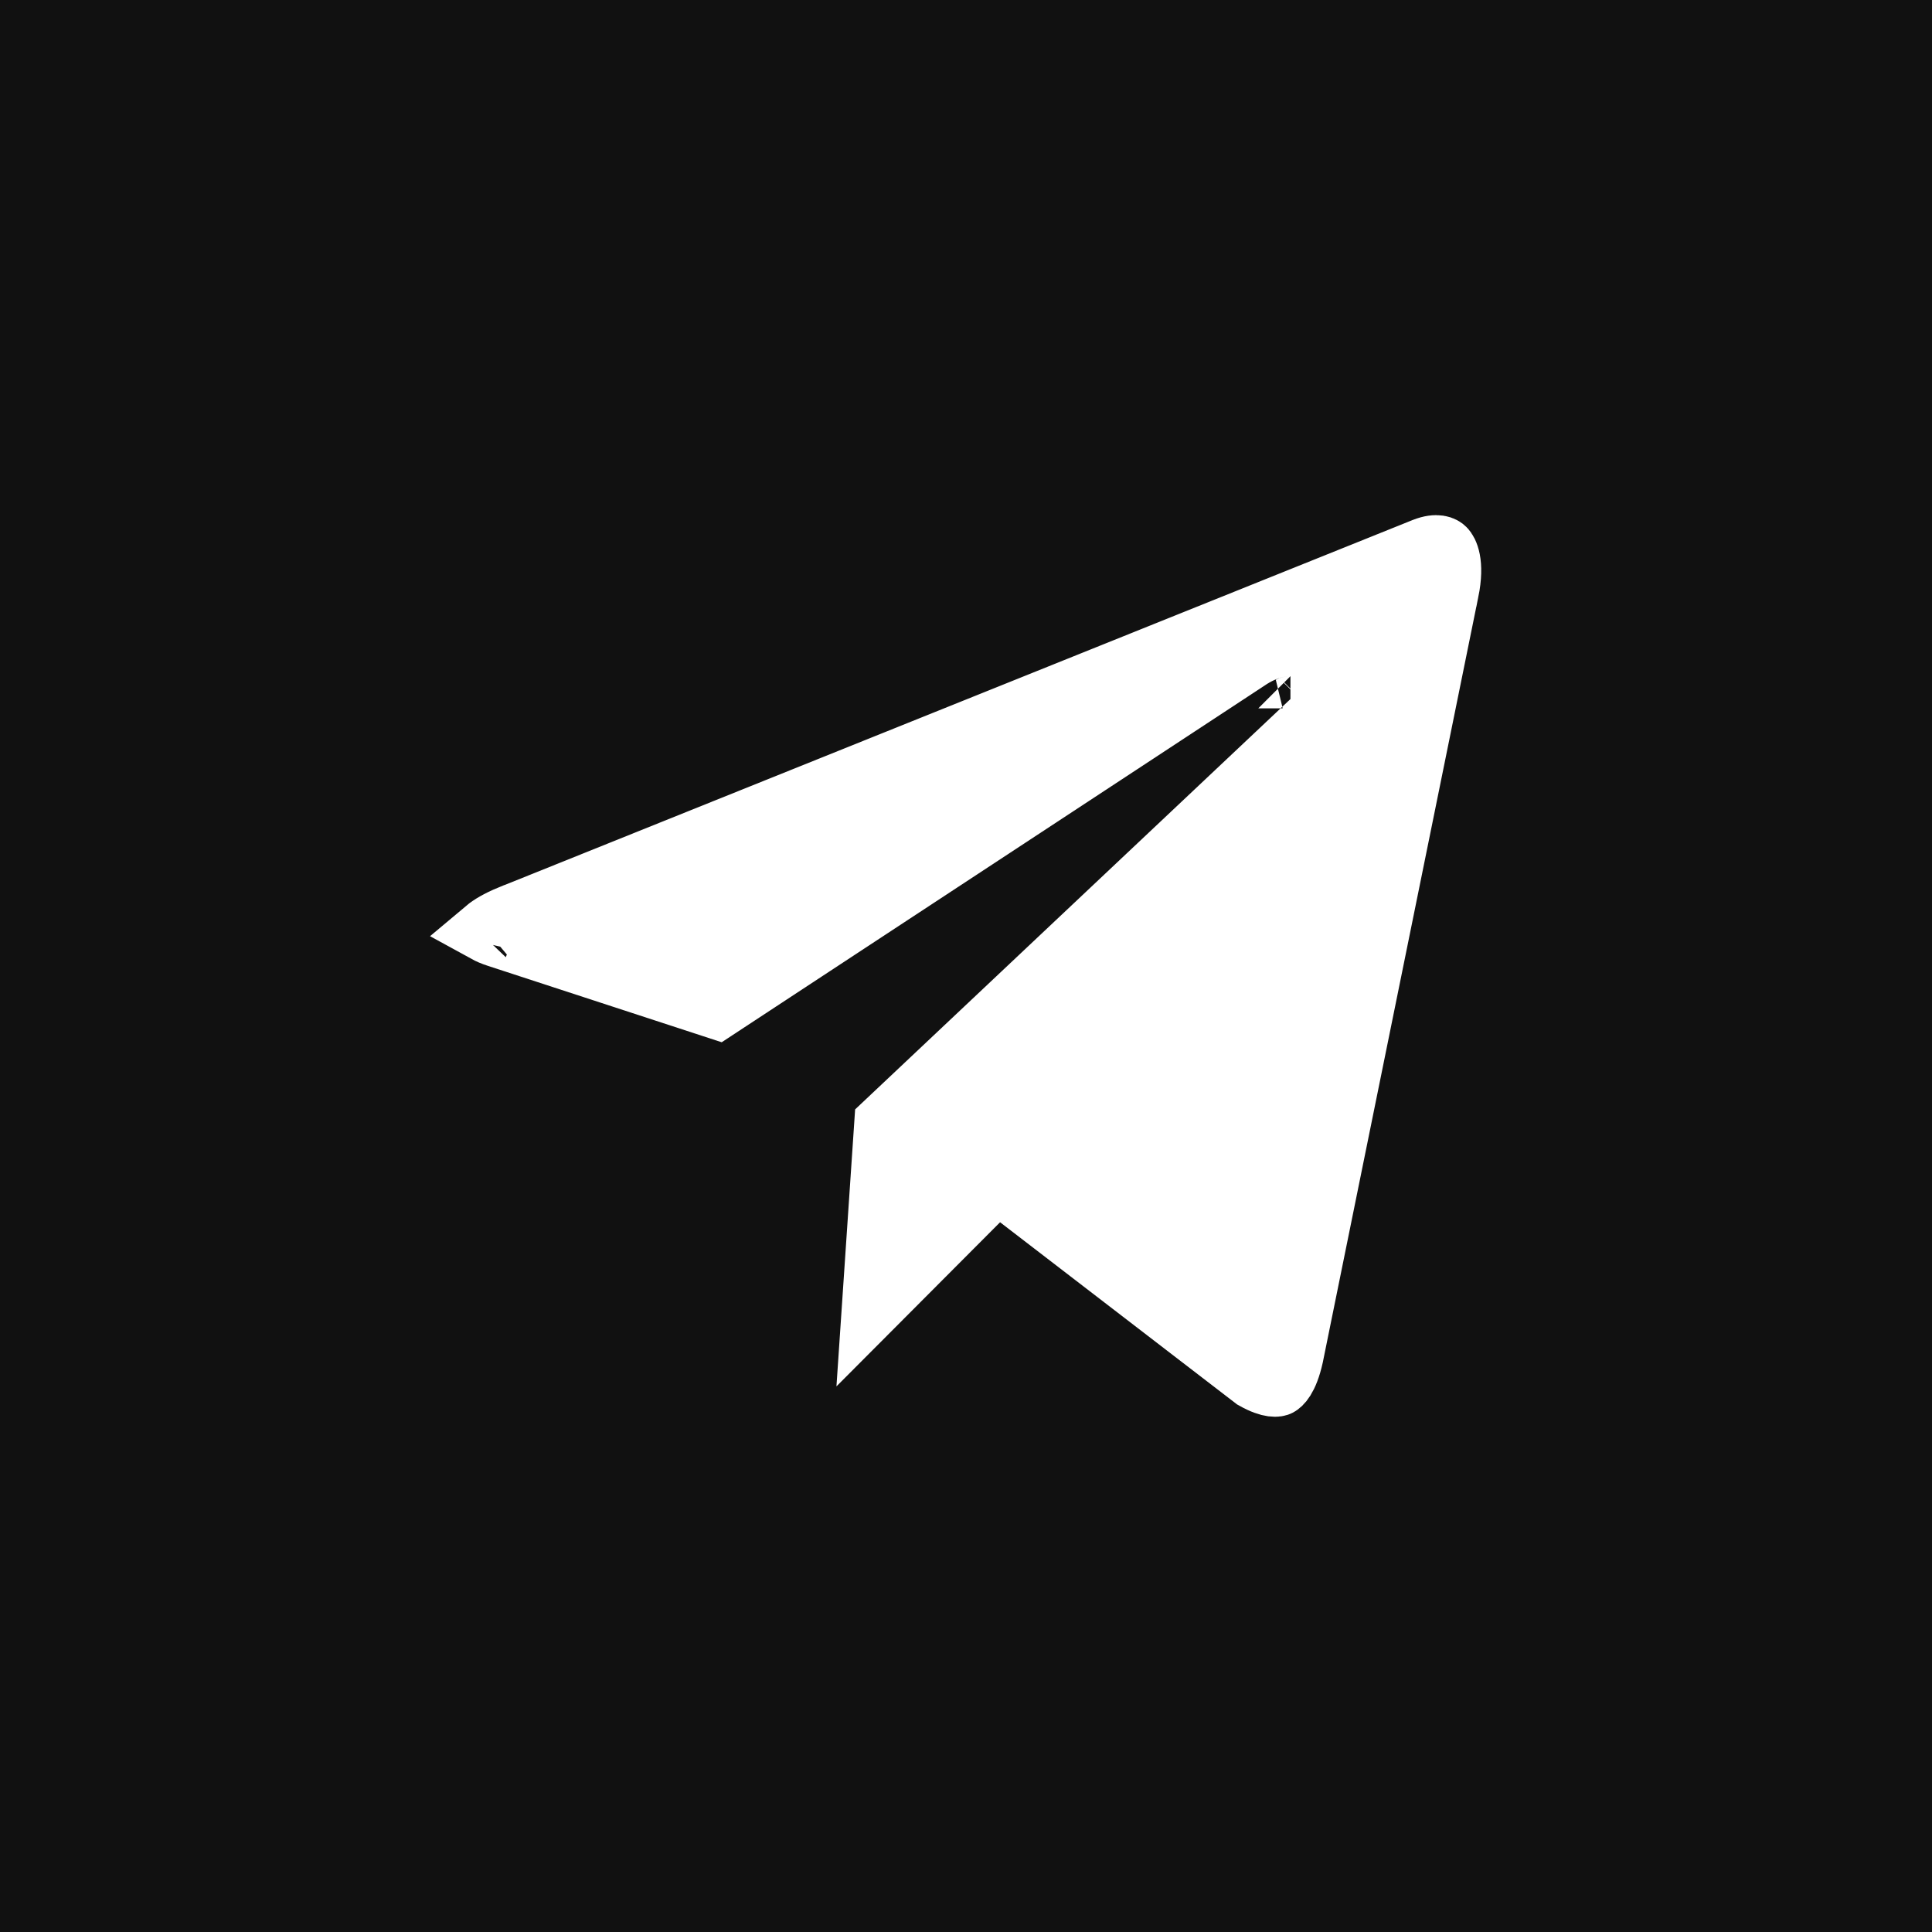 <?xml version="1.0" encoding="UTF-8"?> <svg xmlns="http://www.w3.org/2000/svg" width="30" height="30" viewBox="0 0 30 30" fill="none"><rect width="30" height="30" fill="#111111"></rect><path d="M22.465 9.174L22.464 9.175L20.051 21.052C19.971 21.414 19.86 21.484 19.844 21.492C19.838 21.495 19.745 21.536 19.486 21.39L15.833 18.582L15.485 18.314L15.175 18.626L13.577 20.229L13.764 17.456L20.438 11.165C20.438 11.164 20.439 11.164 20.439 11.164C20.548 11.062 20.697 10.884 20.706 10.637C20.716 10.319 20.498 10.12 20.301 10.047C20.126 9.982 19.945 9.994 19.802 10.028C19.652 10.064 19.5 10.133 19.357 10.231L11.133 15.634L7.733 14.523L7.733 14.523C7.655 14.498 7.598 14.472 7.558 14.45C7.627 14.392 7.745 14.319 7.93 14.243C7.93 14.243 7.931 14.243 7.931 14.243L22.121 8.539C22.324 8.46 22.4 8.52 22.417 8.537C22.449 8.569 22.555 8.73 22.465 9.174ZM20.042 10.999C20.042 11 20.04 11 20.038 11C20.04 10.999 20.042 10.999 20.042 10.999ZM19.767 10.422C19.767 10.422 19.765 10.424 19.761 10.428C19.765 10.424 19.767 10.422 19.767 10.422ZM7.491 14.52C7.491 14.52 7.491 14.519 7.492 14.518L7.491 14.52Z" fill="white" stroke="white"></path></svg> 